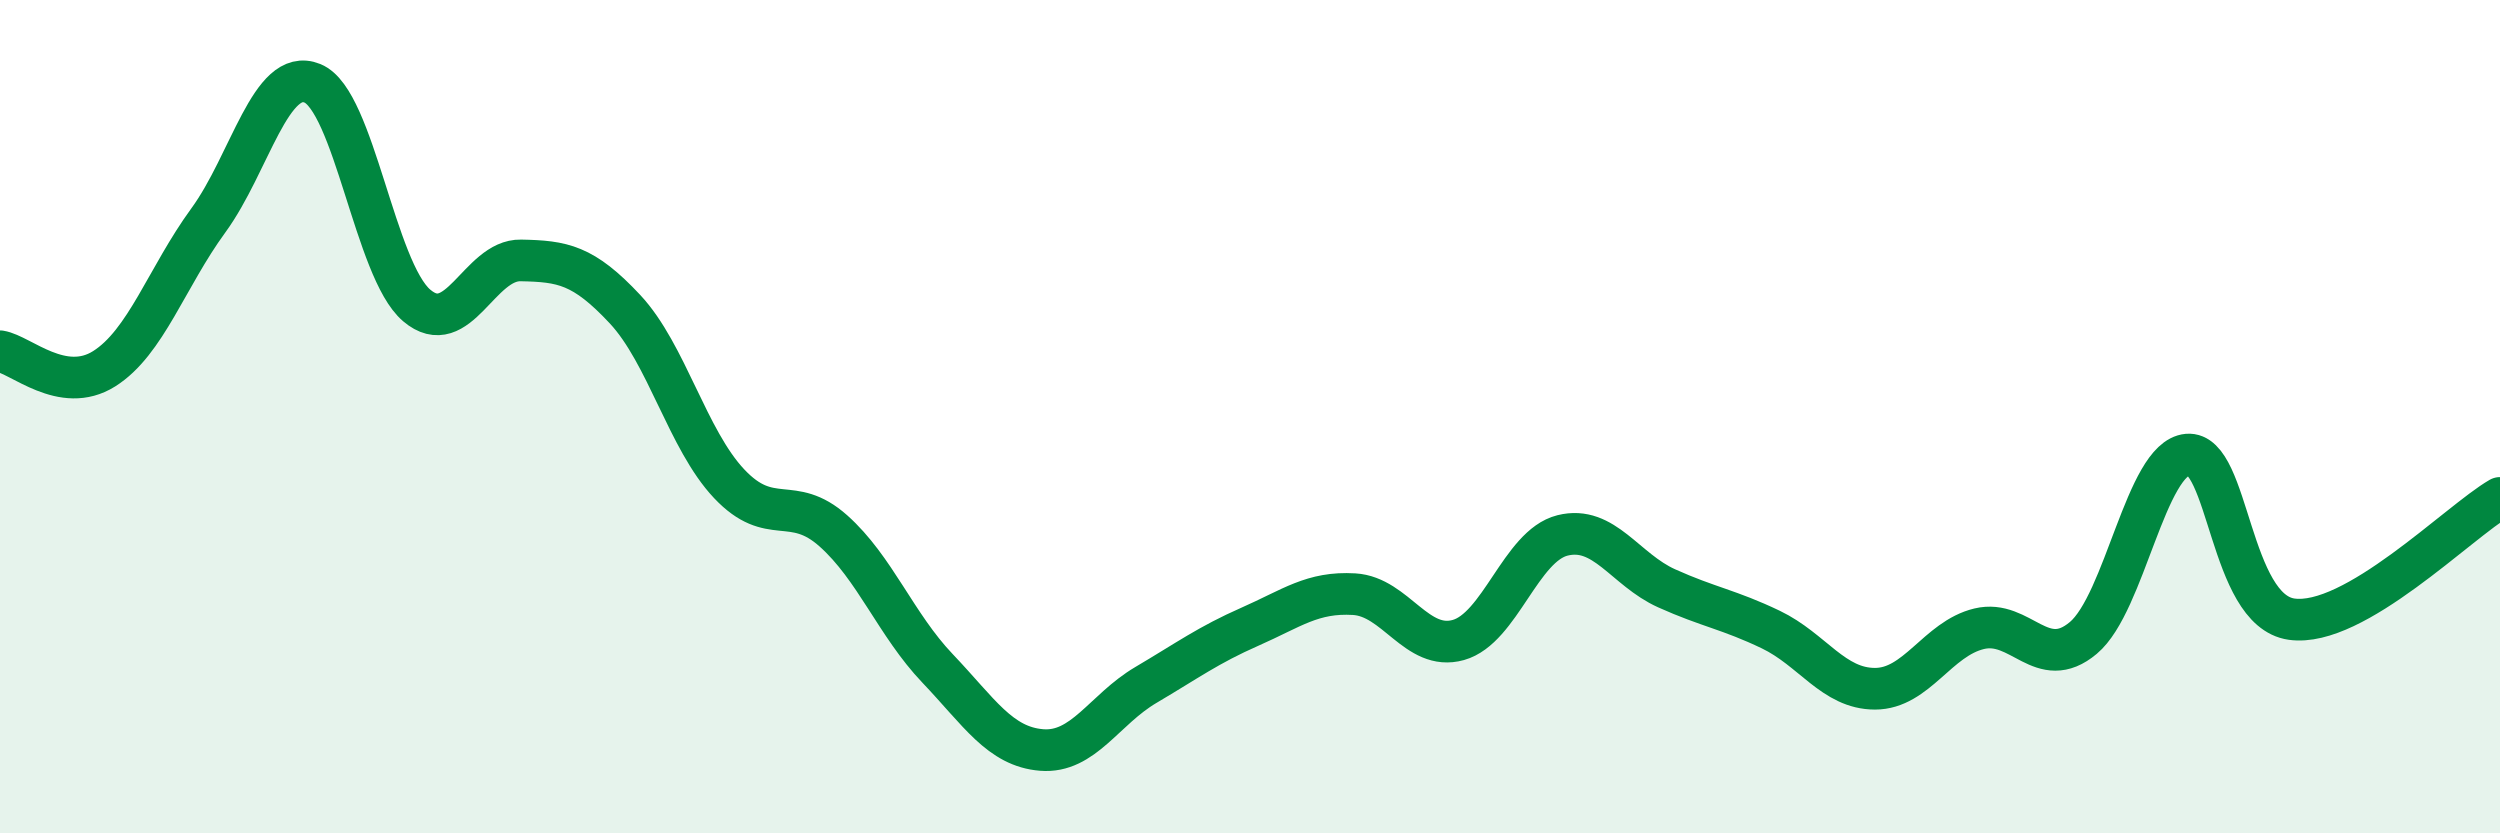
    <svg width="60" height="20" viewBox="0 0 60 20" xmlns="http://www.w3.org/2000/svg">
      <path
        d="M 0,8.43 C 0.5,8.51 1.5,9.48 2.5,8.85 C 3.5,8.22 4,6.66 5,5.29 C 6,3.92 6.5,1.59 7.5,2 C 8.5,2.41 9,6.48 10,7.33 C 11,8.18 11.5,6.23 12.5,6.25 C 13.5,6.27 14,6.35 15,7.42 C 16,8.49 16.5,10.55 17.5,11.61 C 18.5,12.67 19,11.85 20,12.74 C 21,13.63 21.5,14.99 22.5,16.04 C 23.5,17.09 24,17.92 25,18 C 26,18.08 26.5,17.03 27.5,16.44 C 28.5,15.85 29,15.48 30,15.04 C 31,14.6 31.5,14.2 32.5,14.26 C 33.5,14.32 34,15.64 35,15.36 C 36,15.08 36.5,13.1 37.5,12.85 C 38.5,12.6 39,13.67 40,14.12 C 41,14.57 41.5,14.63 42.5,15.11 C 43.5,15.59 44,16.53 45,16.53 C 46,16.53 46.5,15.33 47.5,15.09 C 48.5,14.85 49,16.15 50,15.31 C 51,14.47 51.5,11 52.5,10.91 C 53.5,10.82 53.5,14.65 55,14.86 C 56.5,15.07 59,12.53 60,11.95L60 20L0 20Z"
        fill="#008740"
        opacity="0.1"
        stroke-linecap="round"
        stroke-linejoin="round"
      />
      <path
        d="M 0,8.43 C 0.5,8.51 1.5,9.48 2.5,8.85 C 3.5,8.22 4,6.66 5,5.29 C 6,3.92 6.5,1.59 7.5,2 C 8.5,2.41 9,6.48 10,7.33 C 11,8.18 11.5,6.23 12.5,6.25 C 13.5,6.27 14,6.35 15,7.42 C 16,8.49 16.5,10.55 17.5,11.61 C 18.5,12.67 19,11.85 20,12.74 C 21,13.63 21.5,14.99 22.5,16.04 C 23.5,17.09 24,17.92 25,18 C 26,18.08 26.5,17.03 27.5,16.44 C 28.5,15.85 29,15.48 30,15.04 C 31,14.6 31.5,14.2 32.5,14.26 C 33.5,14.32 34,15.64 35,15.36 C 36,15.08 36.5,13.1 37.5,12.85 C 38.5,12.6 39,13.67 40,14.12 C 41,14.57 41.5,14.63 42.5,15.11 C 43.5,15.59 44,16.53 45,16.53 C 46,16.53 46.5,15.33 47.5,15.09 C 48.5,14.85 49,16.15 50,15.31 C 51,14.47 51.5,11 52.5,10.91 C 53.5,10.82 53.5,14.65 55,14.86 C 56.5,15.07 59,12.53 60,11.95"
        stroke="#008740"
        stroke-width="1"
        fill="none"
        stroke-linecap="round"
        stroke-linejoin="round"
      />
    </svg>
  